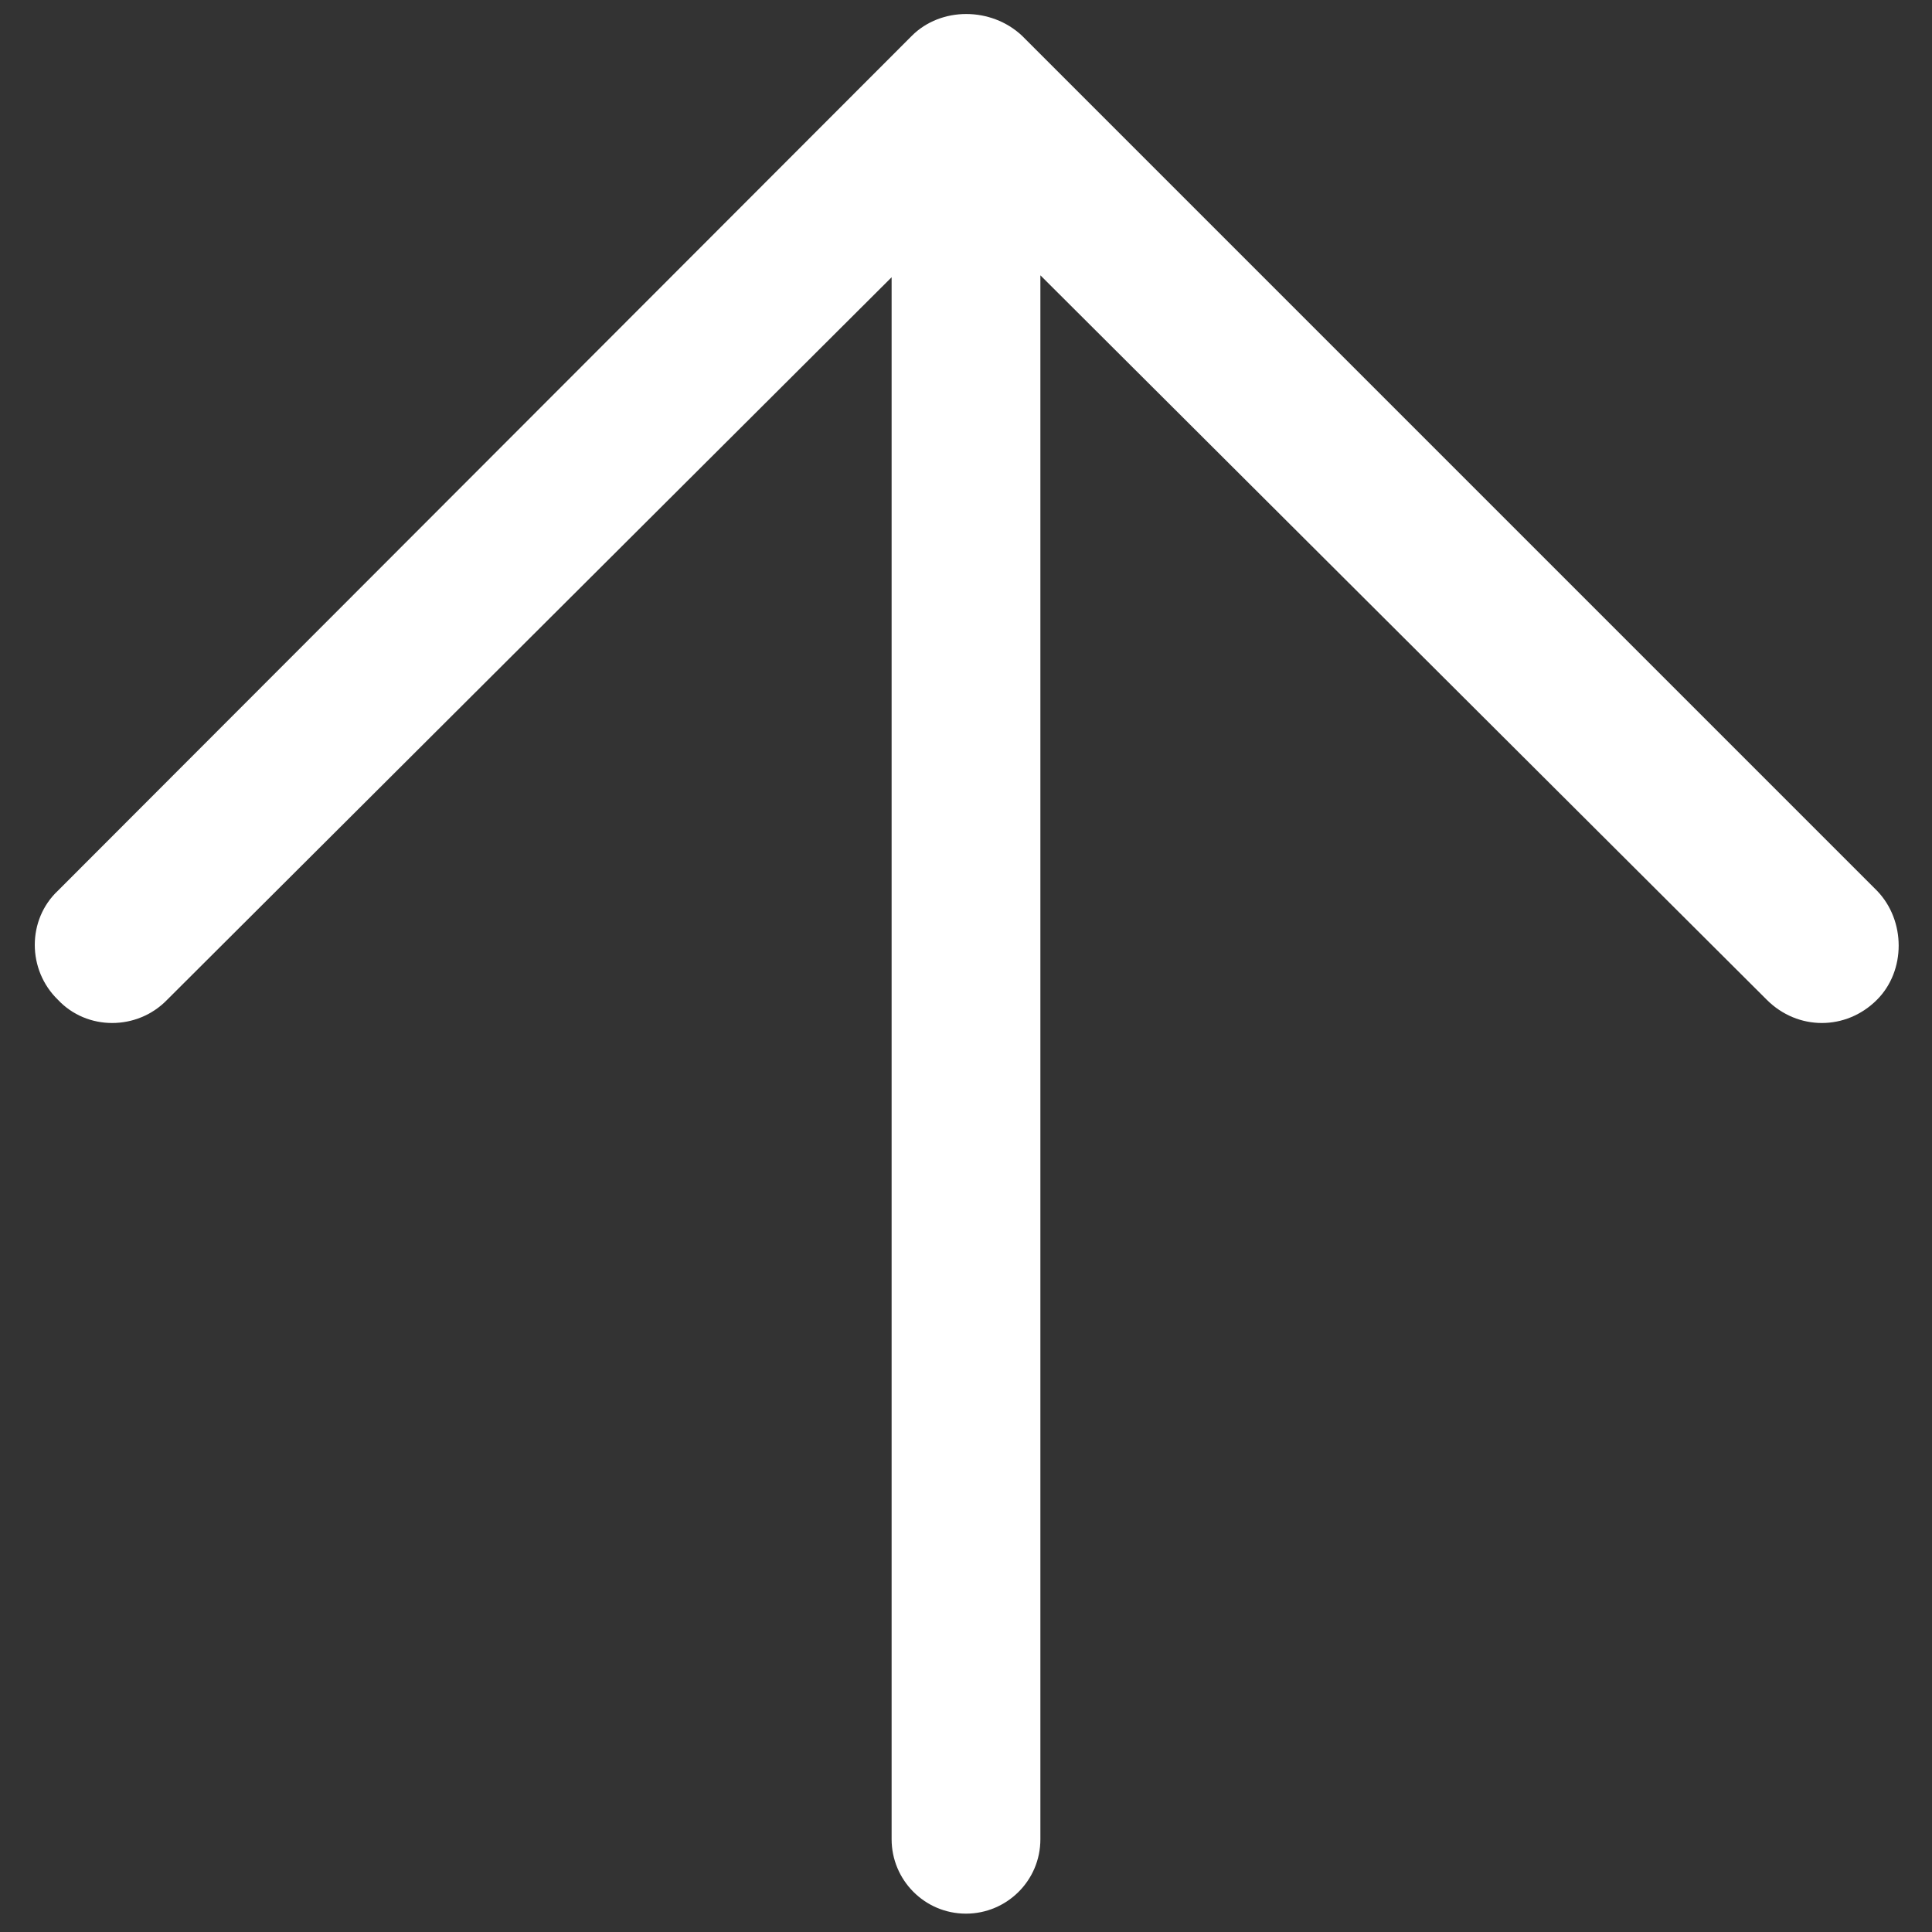 <?xml version="1.0" encoding="utf-8"?>
<!-- Generator: Adobe Illustrator 25.2.0, SVG Export Plug-In . SVG Version: 6.00 Build 0)  -->
<svg version="1.1" id="Vrstva_1" xmlns="http://www.w3.org/2000/svg" xmlns:xlink="http://www.w3.org/1999/xlink" x="0px" y="0px"
	 viewBox="0 0 200 200" style="enable-background:new 0 0 200 200;" xml:space="preserve">
<rect x="0" y="0" width="200" height="200" fill="#333333" stroke="none"/>
<style type="text/css">
	.st0{fill:#FFFFFF;}
</style>
<path class="st0" d="M94.4,3.7L6,92.2c-3.2,3-3.2,8.2,0,11.3c3,3.2,8.2,3.2,11.3,0l75-74.8l0,161.7c0,4.2,3.4,7.7,7.7,7.7l0,0
	c4.2,0,7.7-3.4,7.7-7.7l0-161.9l75.2,75c3.2,3.2,8.2,3.2,11.4,0c3-3,3-8.2,0-11.3L105.8,3.7C102.6,0.7,97.4,0.7,94.4,3.7z"/>
</svg>
